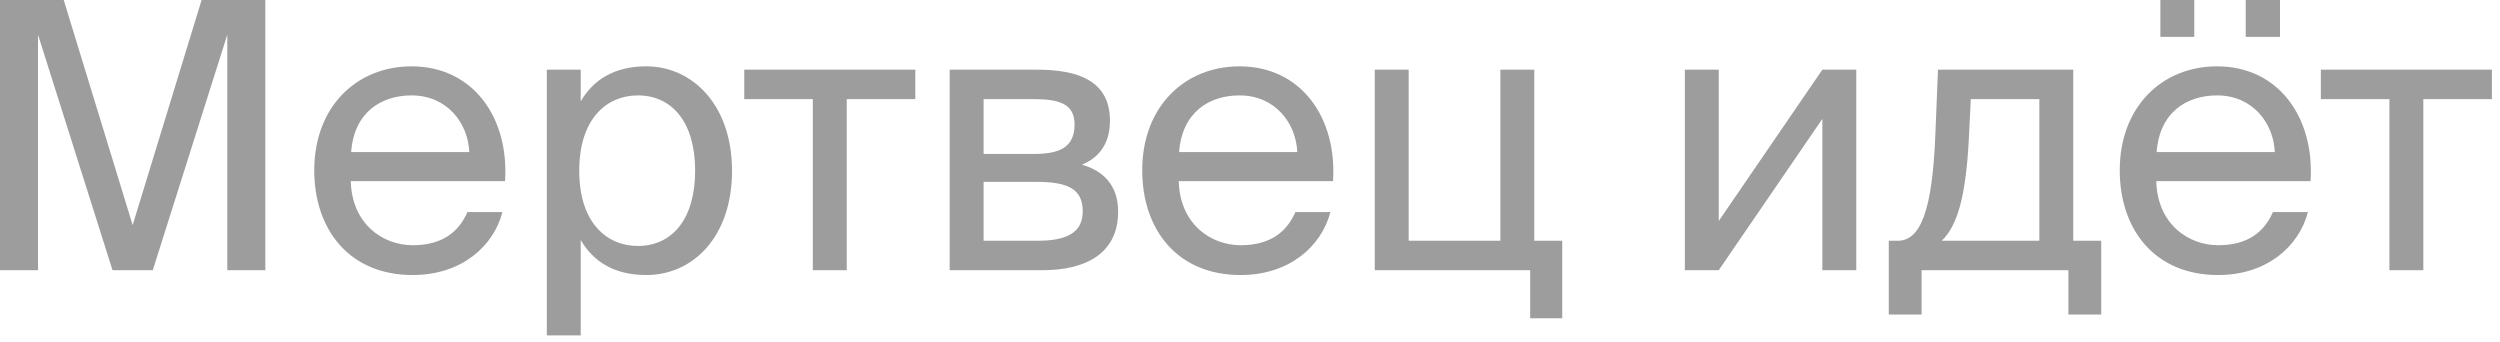 <?xml version="1.0" encoding="UTF-8"?> <svg xmlns="http://www.w3.org/2000/svg" width="161" height="22" viewBox="0 0 161 22" fill="none"><path d="M9.839 17.4H7.247L2.447 2.232V17.4H-0.001V0H4.103L8.543 14.496L12.983 0H17.087V17.4H14.639V2.232L9.839 17.4ZM32.526 11.664H22.59C22.662 14.448 24.678 15.792 26.574 15.792C28.494 15.792 29.55 14.928 30.102 13.656H32.358C31.782 15.864 29.718 17.712 26.574 17.712C22.494 17.712 20.238 14.784 20.238 10.968C20.238 6.864 22.974 4.272 26.502 4.272C30.462 4.272 32.79 7.56 32.526 11.664ZM26.502 6.144C24.582 6.144 22.806 7.2 22.614 9.792H30.222C30.15 7.968 28.83 6.144 26.502 6.144ZM35.215 4.488H37.399V6.528C38.191 5.16 39.535 4.272 41.623 4.272C44.599 4.272 47.143 6.768 47.143 10.992C47.143 15.288 44.599 17.712 41.623 17.712C39.535 17.712 38.191 16.824 37.399 15.456V21.6H35.215V4.488ZM37.303 10.992C37.303 14.4 39.127 15.84 41.071 15.84C43.303 15.84 44.767 14.088 44.767 10.992C44.767 7.896 43.303 6.144 41.071 6.144C39.127 6.144 37.303 7.584 37.303 10.992ZM58.946 6.384H54.53V17.4H52.346V6.384H47.93V4.488H58.946V6.384ZM61.16 4.488H66.776C69.368 4.488 71.481 5.16 71.481 7.776C71.481 9.144 70.88 10.104 69.68 10.608C71.025 10.992 72.008 11.904 72.008 13.632C72.008 16.32 69.921 17.4 67.16 17.4H61.16V4.488ZM63.344 9.912H66.632C68.24 9.912 69.201 9.48 69.201 8.016C69.201 6.672 68.192 6.384 66.561 6.384H63.344V9.912ZM63.344 11.712V15.504H66.825C68.745 15.504 69.728 14.952 69.728 13.608C69.728 12.168 68.769 11.712 66.752 11.712H63.344ZM85.847 11.664H75.911C75.983 14.448 77.999 15.792 79.895 15.792C81.815 15.792 82.871 14.928 83.423 13.656H85.679C85.103 15.864 83.039 17.712 79.895 17.712C75.815 17.712 73.559 14.784 73.559 10.968C73.559 6.864 76.295 4.272 79.823 4.272C83.783 4.272 86.111 7.56 85.847 11.664ZM79.823 6.144C77.903 6.144 76.127 7.2 75.935 9.792H83.543C83.471 7.968 82.151 6.144 79.823 6.144ZM98.808 15.504H100.608V20.496H98.543V17.4H88.535V4.488H90.719V15.504H96.624V4.488H98.808V15.504ZM117.36 17.4V7.656L110.688 17.4H108.504V4.488H110.688V14.232L117.36 4.488H119.544V17.4H117.36ZM135.318 15.504V20.256H133.206V17.4H123.75V20.256H121.638V15.504H122.214C123.678 15.504 124.446 13.584 124.638 8.64L124.806 4.488H133.518V15.504H135.318ZM131.334 15.504V6.384H126.918L126.798 8.856C126.606 12.672 126.054 14.544 125.046 15.504H131.334ZM139.128 2.376V0H141.312V2.376H139.128ZM144.624 0H146.832V2.376H144.624V0ZM148.8 11.664H138.864C138.936 14.448 140.952 15.792 142.848 15.792C144.768 15.792 145.824 14.928 146.376 13.656H148.632C148.056 15.864 145.992 17.712 142.848 17.712C138.768 17.712 136.512 14.784 136.512 10.968C136.512 6.864 139.248 4.272 142.776 4.272C146.736 4.272 149.064 7.56 148.8 11.664ZM142.776 6.144C140.856 6.144 139.08 7.2 138.888 9.792H146.496C146.424 7.968 145.104 6.144 142.776 6.144ZM160.478 6.384H156.062V17.4H153.878V6.384H149.462V4.488H160.478V6.384Z" fill="#9D9D9D"></path></svg> 